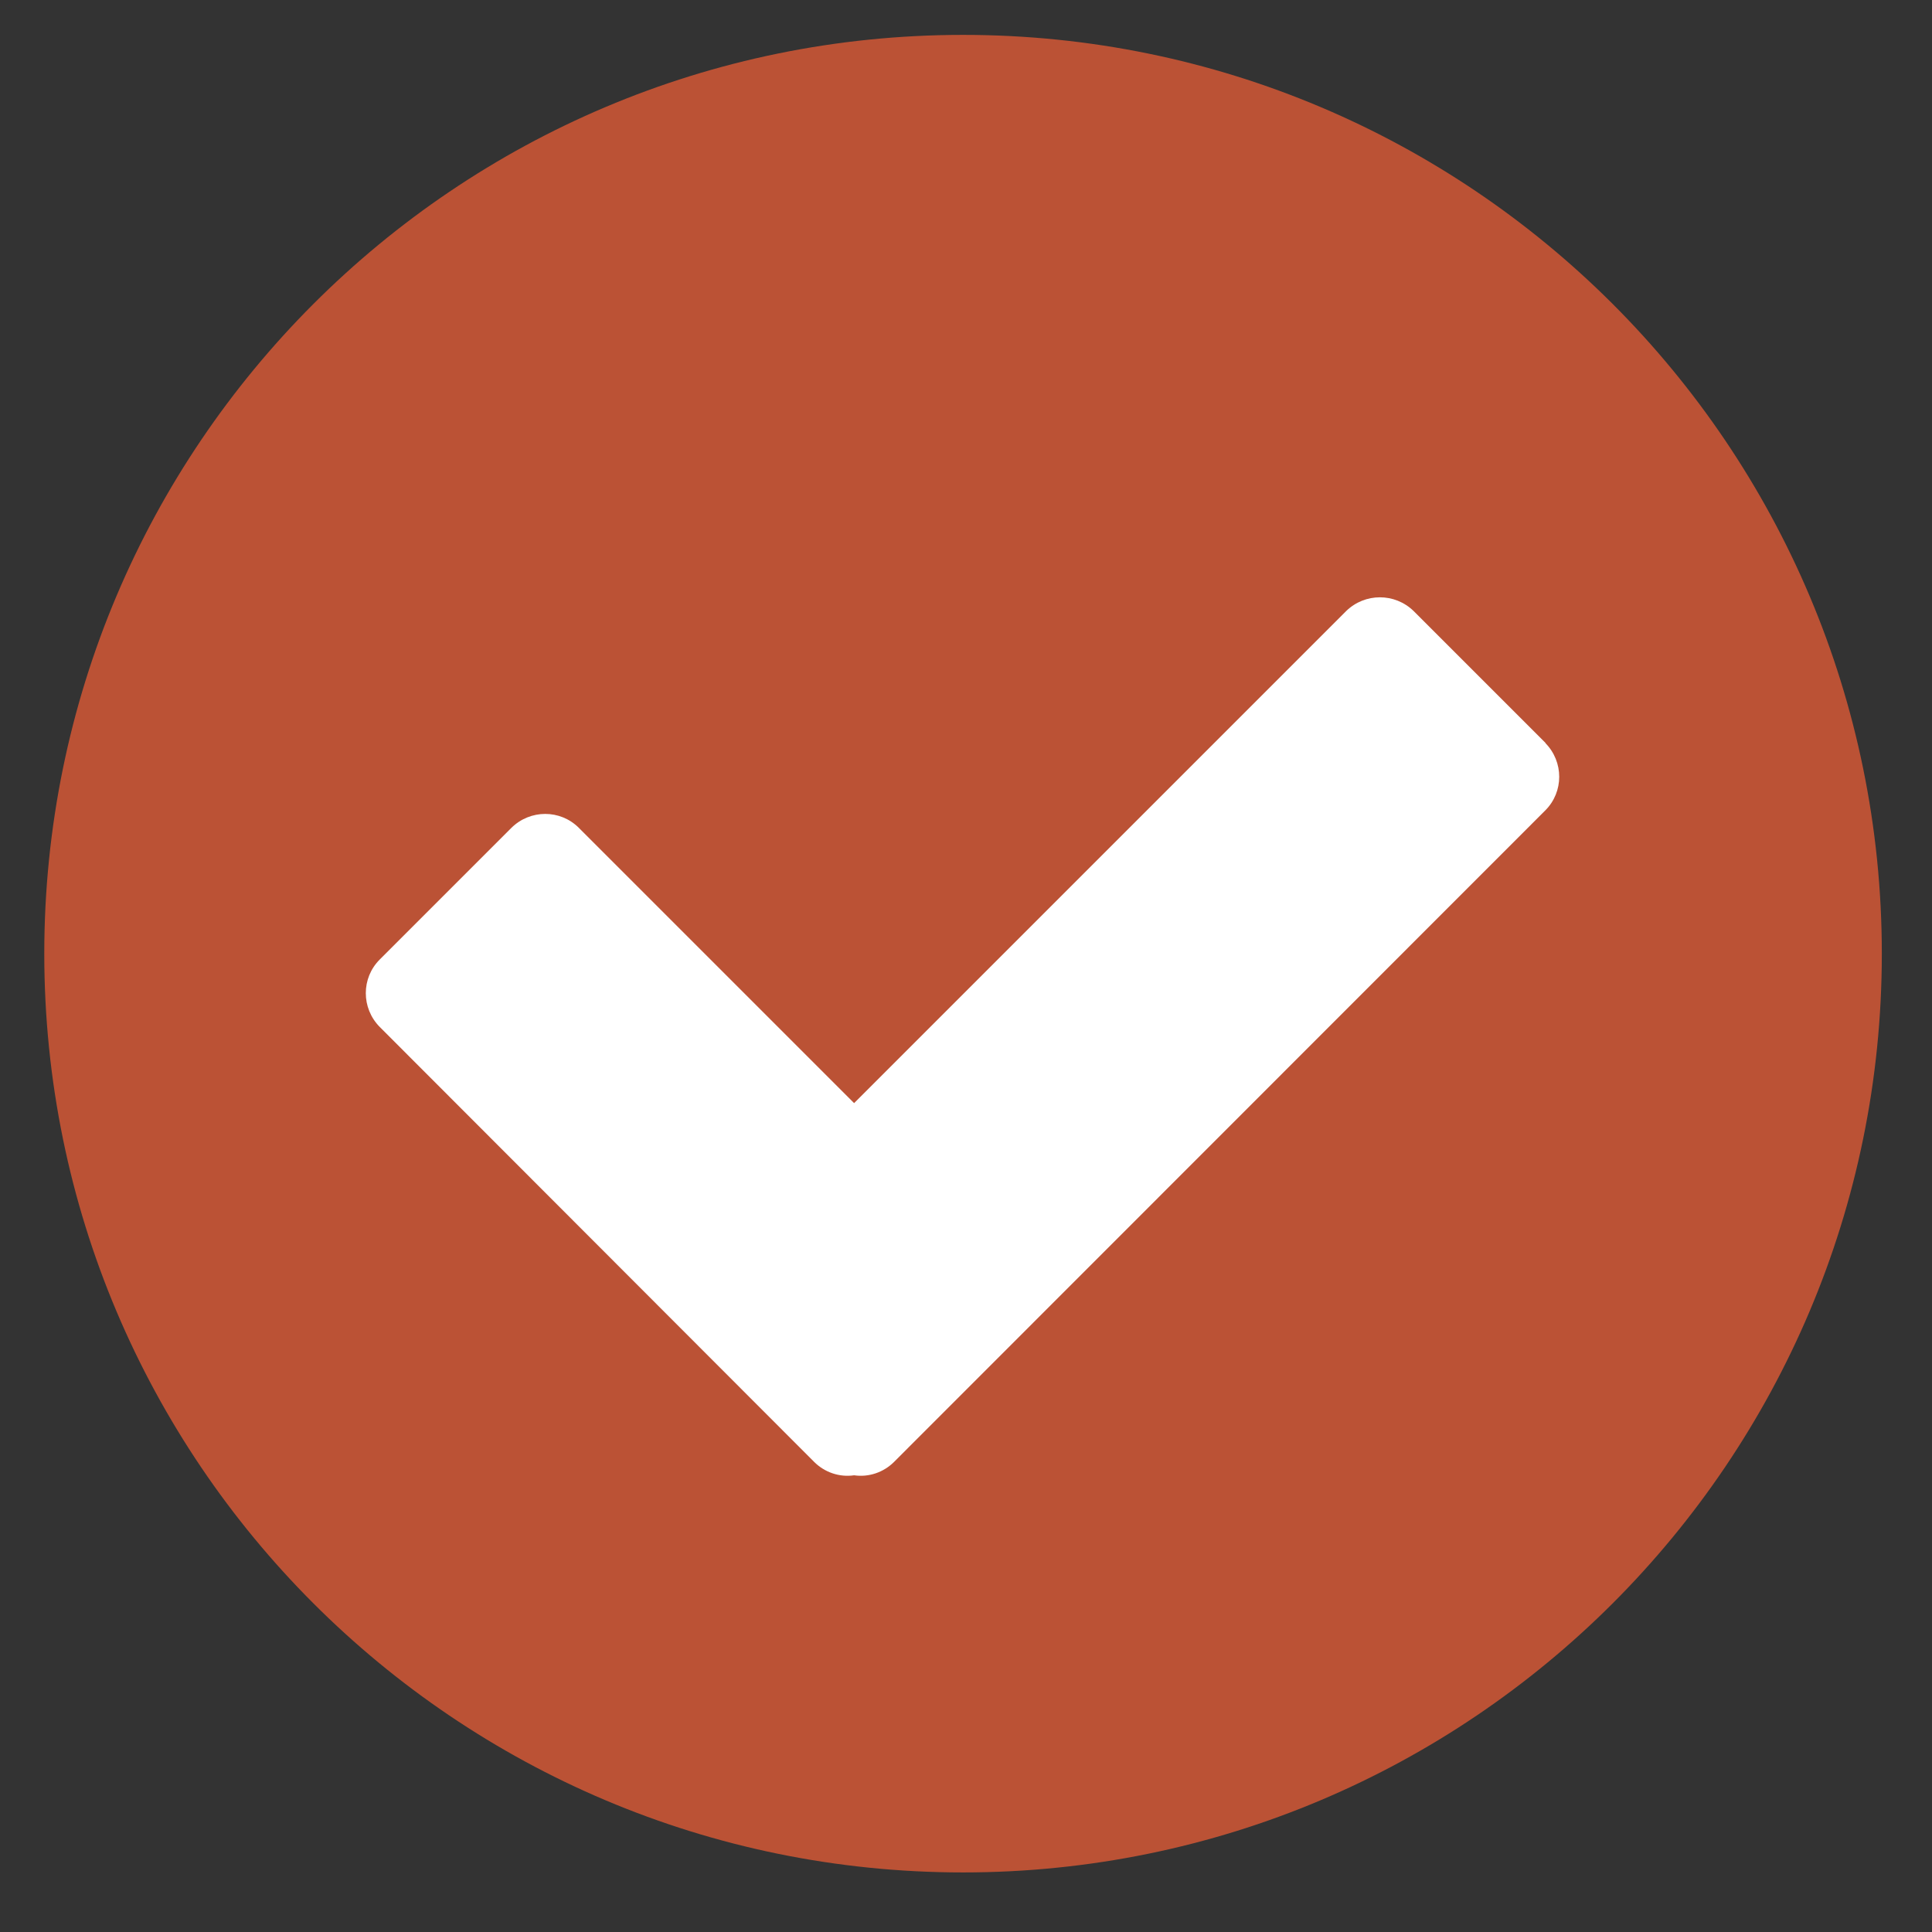 <?xml version="1.0" encoding="UTF-8"?><svg id="a" xmlns="http://www.w3.org/2000/svg" viewBox="0 0 72 72"><rect x="0" y="0" width="72" height="72" fill="#333333" stroke="none"/><defs><style>.e{fill:#fff;}.f{fill:#bb5235;}</style></defs><g id="b"><path id="c" class="f" d="M35.89,1.3c18.91,0,34.24,15.33,34.24,34.24s-15.33,34.24-34.24,34.24S1.65,54.45,1.65,35.54,16.98,1.3,35.89,1.3Z"/></g><path id="d" class="e" d="M57.6,27.69l-4.92-4.92c-.7-.68-1.81-.68-2.51,0l-18.34,18.34-10.26-10.26c-.69-.69-1.81-.69-2.51,0l-4.91,4.91c-.69,.69-.69,1.81,0,2.51l16.19,16.21c.39,.39,.94,.58,1.49,.5,.55,.08,1.1-.11,1.49-.5l24.27-24.28c.69-.69,.69-1.81,0-2.51Z"/></svg>